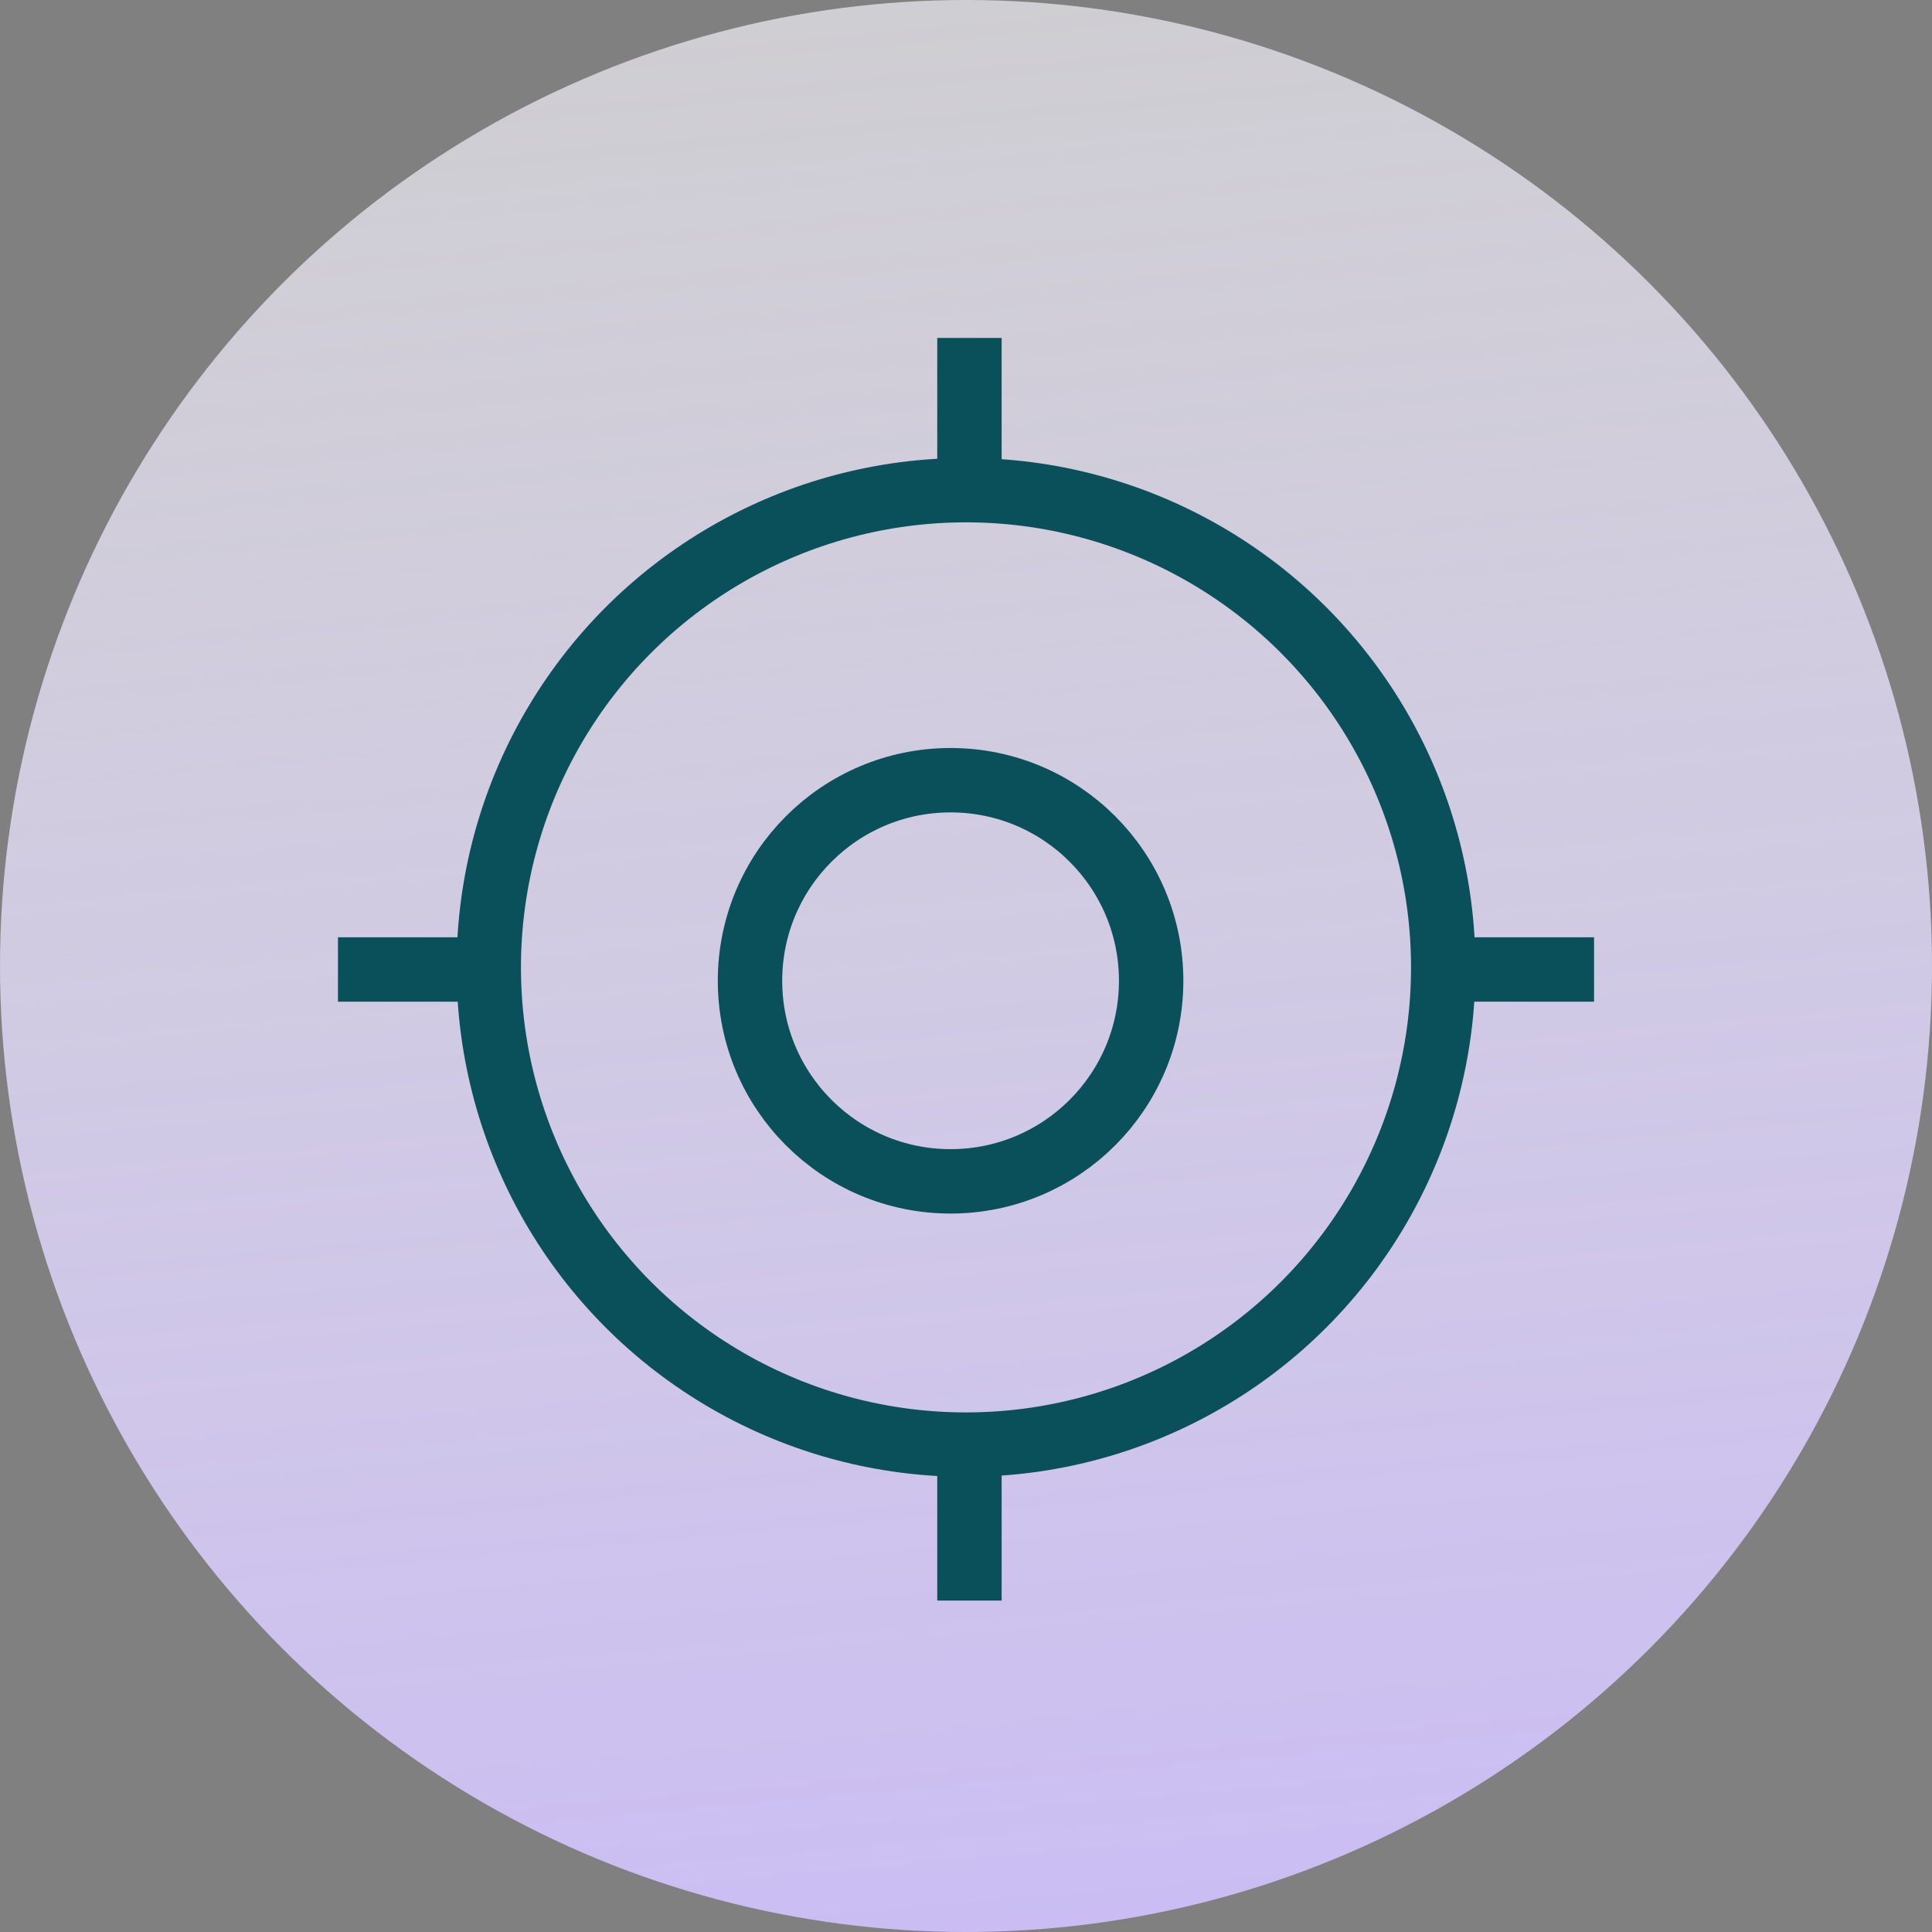 <svg xmlns="http://www.w3.org/2000/svg" xmlns:xlink="http://www.w3.org/1999/xlink" width="60" height="60" viewBox="0 0 60 60">
  <rect x="0" y="0" width="60" height="60" fill="#808080" stroke="none"/>
  <defs>
    <linearGradient id="linear-gradient" x1="0.604" y1="1" x2="0.5" y2="-0.15" gradientUnits="objectBoundingBox">
      <stop offset="0" stop-color="#cabcf3"/>
      <stop offset="1" stop-color="#fff" stop-opacity="0.604"/>
    </linearGradient>
    <clipPath id="clip-path">
      <rect id="Rectangle_3123" data-name="Rectangle 3123" width="40" height="40.203" fill="none" stroke="#0a505b" stroke-width="2"/>
    </clipPath>
  </defs>
  <g id="Group_23694" data-name="Group 23694" transform="translate(-167 -1622)">
    <circle id="Ellipse_365" data-name="Ellipse 365" cx="30" cy="30" r="30" transform="translate(167 1622)" fill="url(#linear-gradient)"/>
    <g id="Group_23693" data-name="Group 23693" transform="translate(177 1631.999)">
      <g id="Group_23659" data-name="Group 23659" transform="translate(0 0)" clip-path="url(#clip-path)">
        <circle id="Ellipse_398" data-name="Ellipse 398" cx="14.821" cy="14.821" r="14.821" transform="translate(5.179 5.223)" fill="none" stroke="#0a505b" stroke-width="2"/>
        <circle id="Ellipse_399" data-name="Ellipse 399" cx="6.229" cy="6.229" r="6.229" transform="translate(13.292 14.231)" fill="none" stroke="#0a505b" stroke-width="2"/>
        <line id="Line_1143" data-name="Line 1143" y2="4.843" transform="translate(20.107 0.496)" fill="none" stroke="#0a505b" stroke-width="2"/>
        <line id="Line_1144" data-name="Line 1144" y2="4.843" transform="translate(20.107 34.865)" fill="none" stroke="#0a505b" stroke-width="2"/>
        <line id="Line_1145" data-name="Line 1145" x1="4.684" transform="translate(0.496 20.109)" fill="none" stroke="#0a505b" stroke-width="2"/>
        <line id="Line_1146" data-name="Line 1146" x1="4.684" transform="translate(34.821 20.109)" fill="none" stroke="#0a505b" stroke-width="2"/>
      </g>
    </g>
  </g>
</svg>
